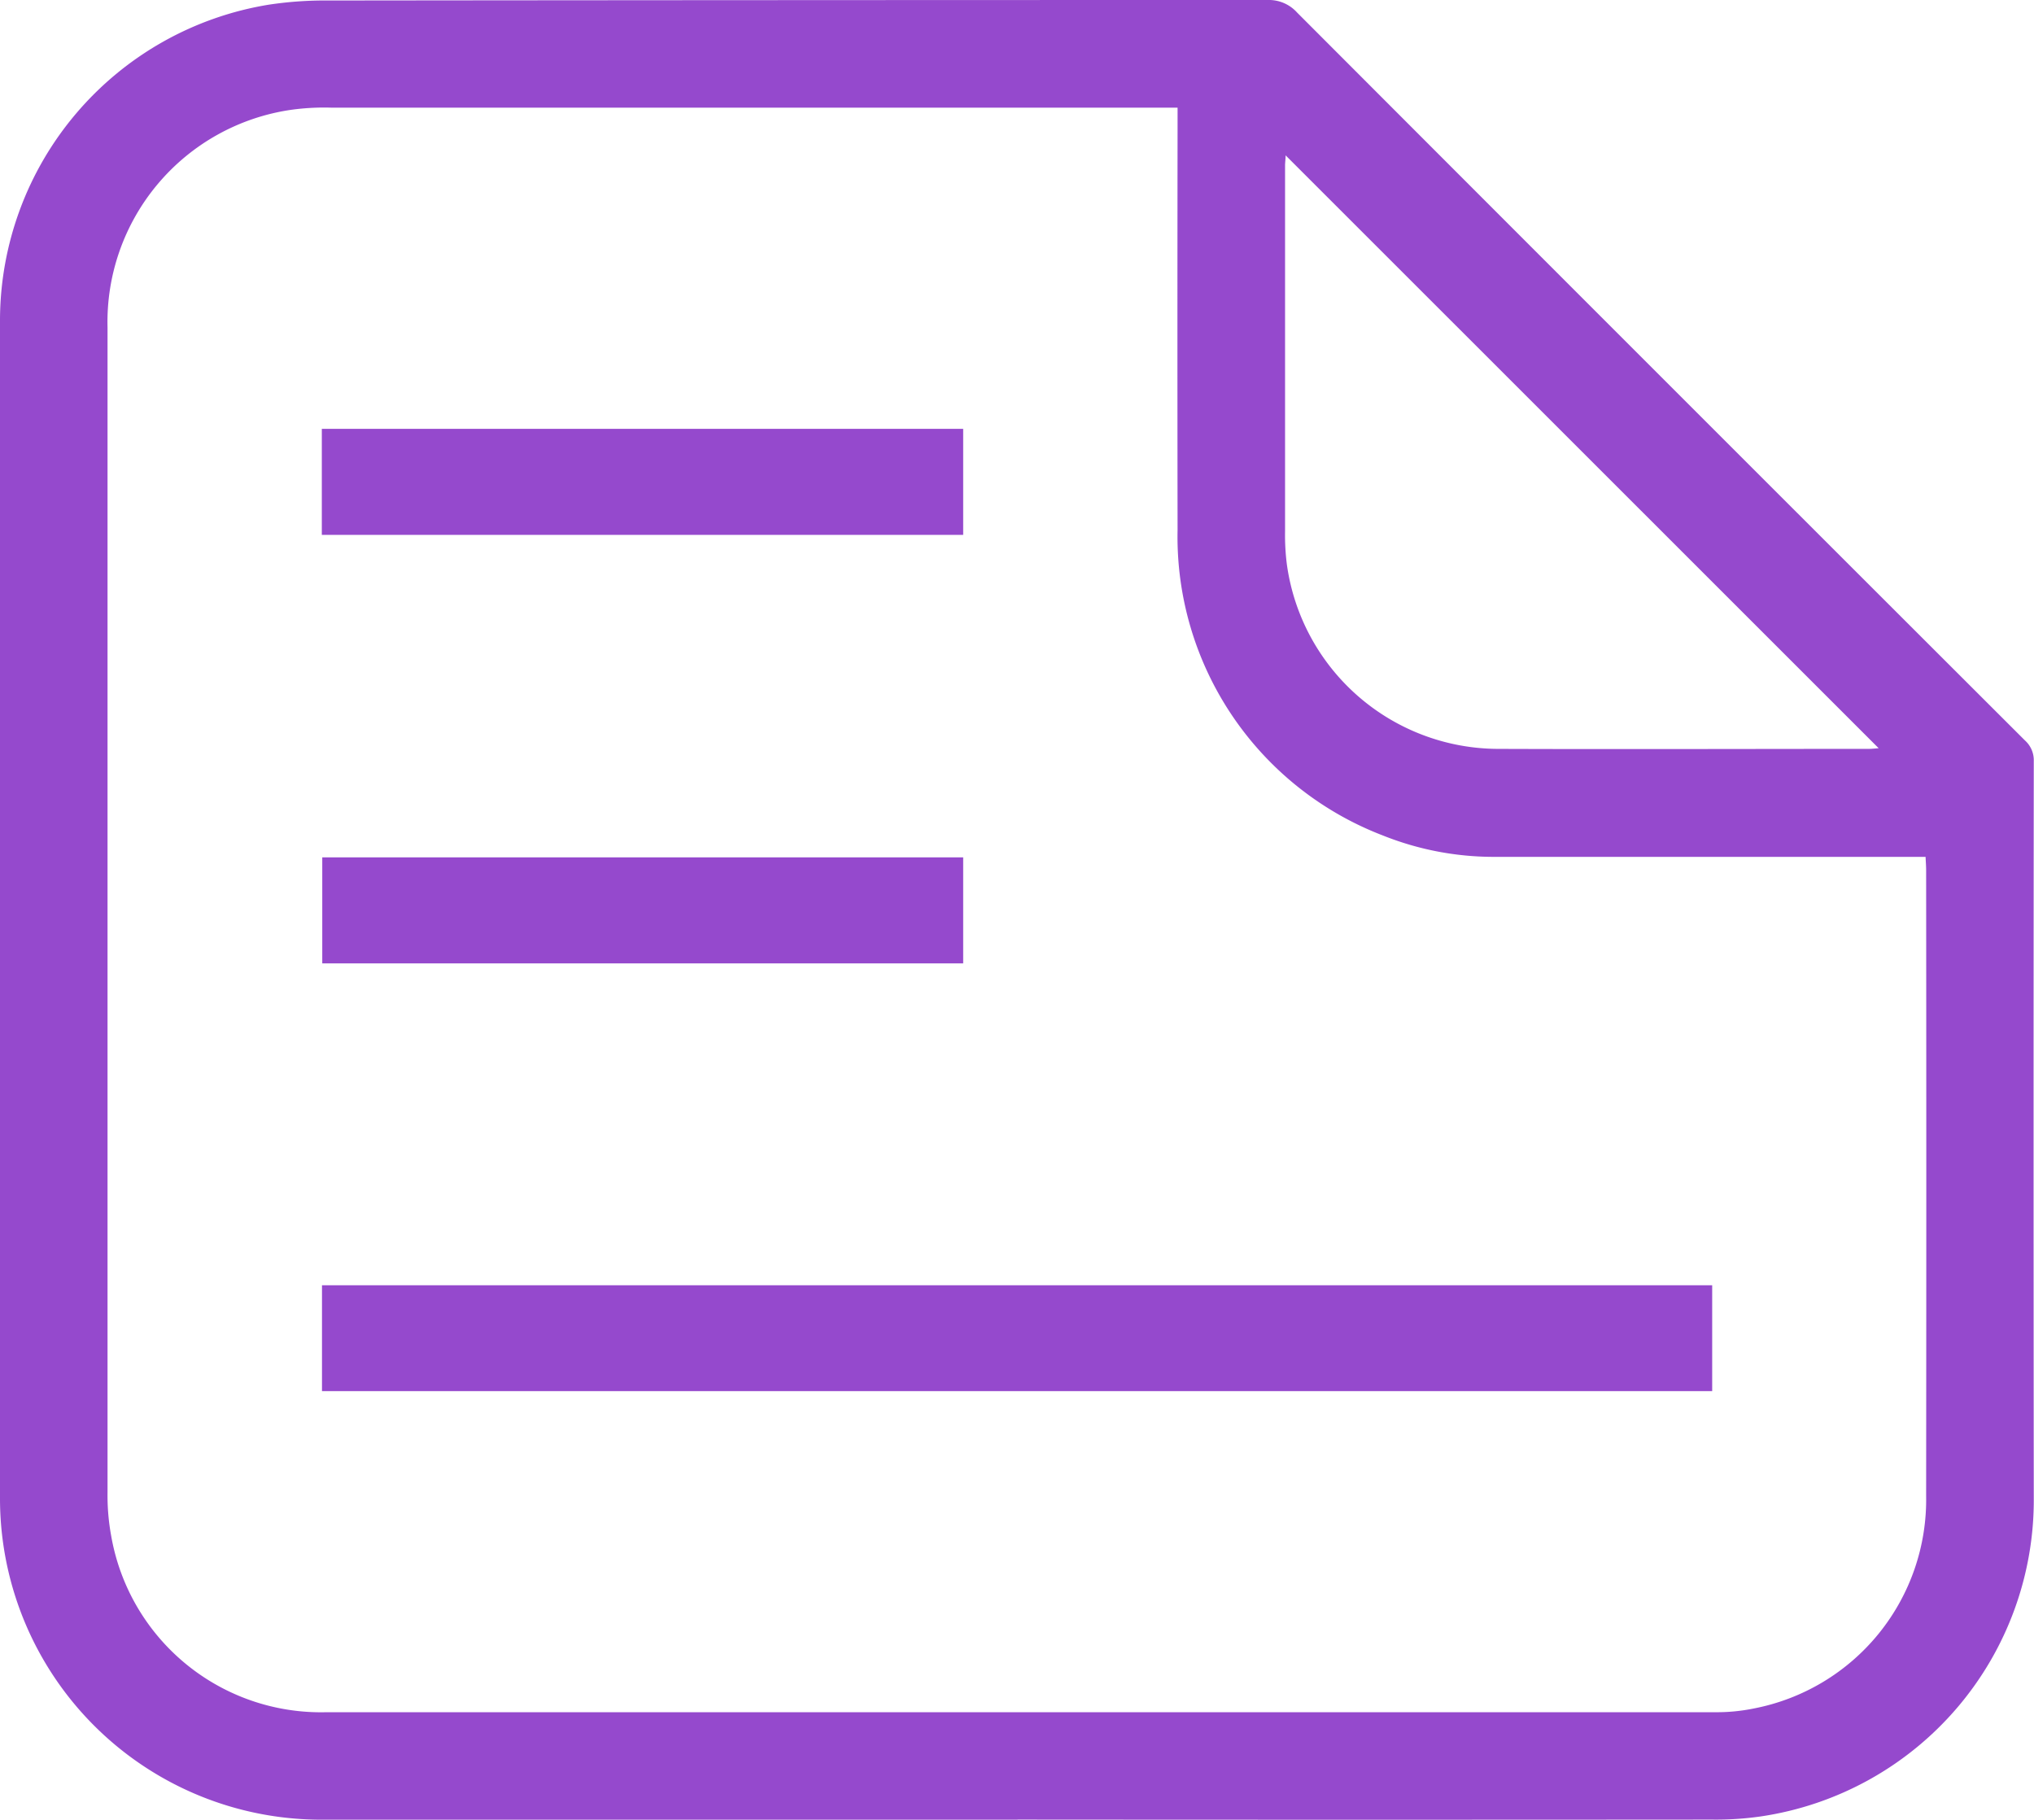 <?xml version="1.0" encoding="UTF-8"?>
<svg xmlns="http://www.w3.org/2000/svg" xmlns:xlink="http://www.w3.org/1999/xlink" width="36.582" height="32.729" viewBox="0 0 36.582 32.729">
  <defs>
    <clipPath id="clip-path">
      <rect id="Rectangle_930" data-name="Rectangle 930" width="36.582" height="32.729" fill="#9549cd"></rect>
    </clipPath>
  </defs>
  <g id="Group_2507" data-name="Group 2507" transform="translate(0 -32)">
    <g id="Group_2506" data-name="Group 2506" transform="translate(0 32)" clip-path="url(#clip-path)">
      <path id="Path_3305" data-name="Path 3305" d="M18.3,32.728q-6.258,0-12.516,0A5.778,5.778,0,0,1,0,26.938Q0,16.35,0,5.762A5.76,5.76,0,0,1,4.835.084,6.763,6.763,0,0,1,5.913.009Q14.358,0,22.8,0a.682.682,0,0,1,.528.225q6.541,6.551,13.091,13.092a.479.479,0,0,1,.159.371q-.007,6.619,0,13.238a5.753,5.753,0,0,1-4.907,5.743,5.649,5.649,0,0,1-.876.057q-6.247.005-12.493,0m2.877-30.79h-.255q-7.488,0-14.975,0a4.307,4.307,0,0,0-.719.04A3.856,3.856,0,0,0,1.934,5.889q0,10.476,0,20.952A4.033,4.033,0,0,0,2,27.625a3.829,3.829,0,0,0,3.87,3.17q3.045,0,6.089,0,9.45,0,18.9,0a3.322,3.322,0,0,0,.693-.069,3.824,3.824,0,0,0,3.09-3.822q.006-5.627,0-11.254c0-.073-.006-.146-.01-.239H26.847a5.368,5.368,0,0,1-1.977-.385,5.754,5.754,0,0,1-3.691-5.493q-.005-3.608,0-7.217Zm1.943.854c0,.072-.01.13-.01.188q0,3.292,0,6.584a4.2,4.2,0,0,0,.032.585,3.845,3.845,0,0,0,3.809,3.322c2.217.008,4.435,0,6.652,0,.063,0,.126-.008.183-.012L23.12,2.792" transform="translate(0 0)" fill="#9549cd"></path>
      <rect id="Rectangle_927" data-name="Rectangle 927" width="25.003" height="1.904" transform="translate(5.791 23.116)" fill="#9549cd"></rect>
      <rect id="Rectangle_928" data-name="Rectangle 928" width="11.535" height="1.907" transform="translate(5.788 7.713)" fill="#9549cd"></rect>
      <rect id="Rectangle_929" data-name="Rectangle 929" width="11.527" height="1.907" transform="translate(5.796 15.42)" fill="#9549cd"></rect>
    </g>
  </g>
</svg>

